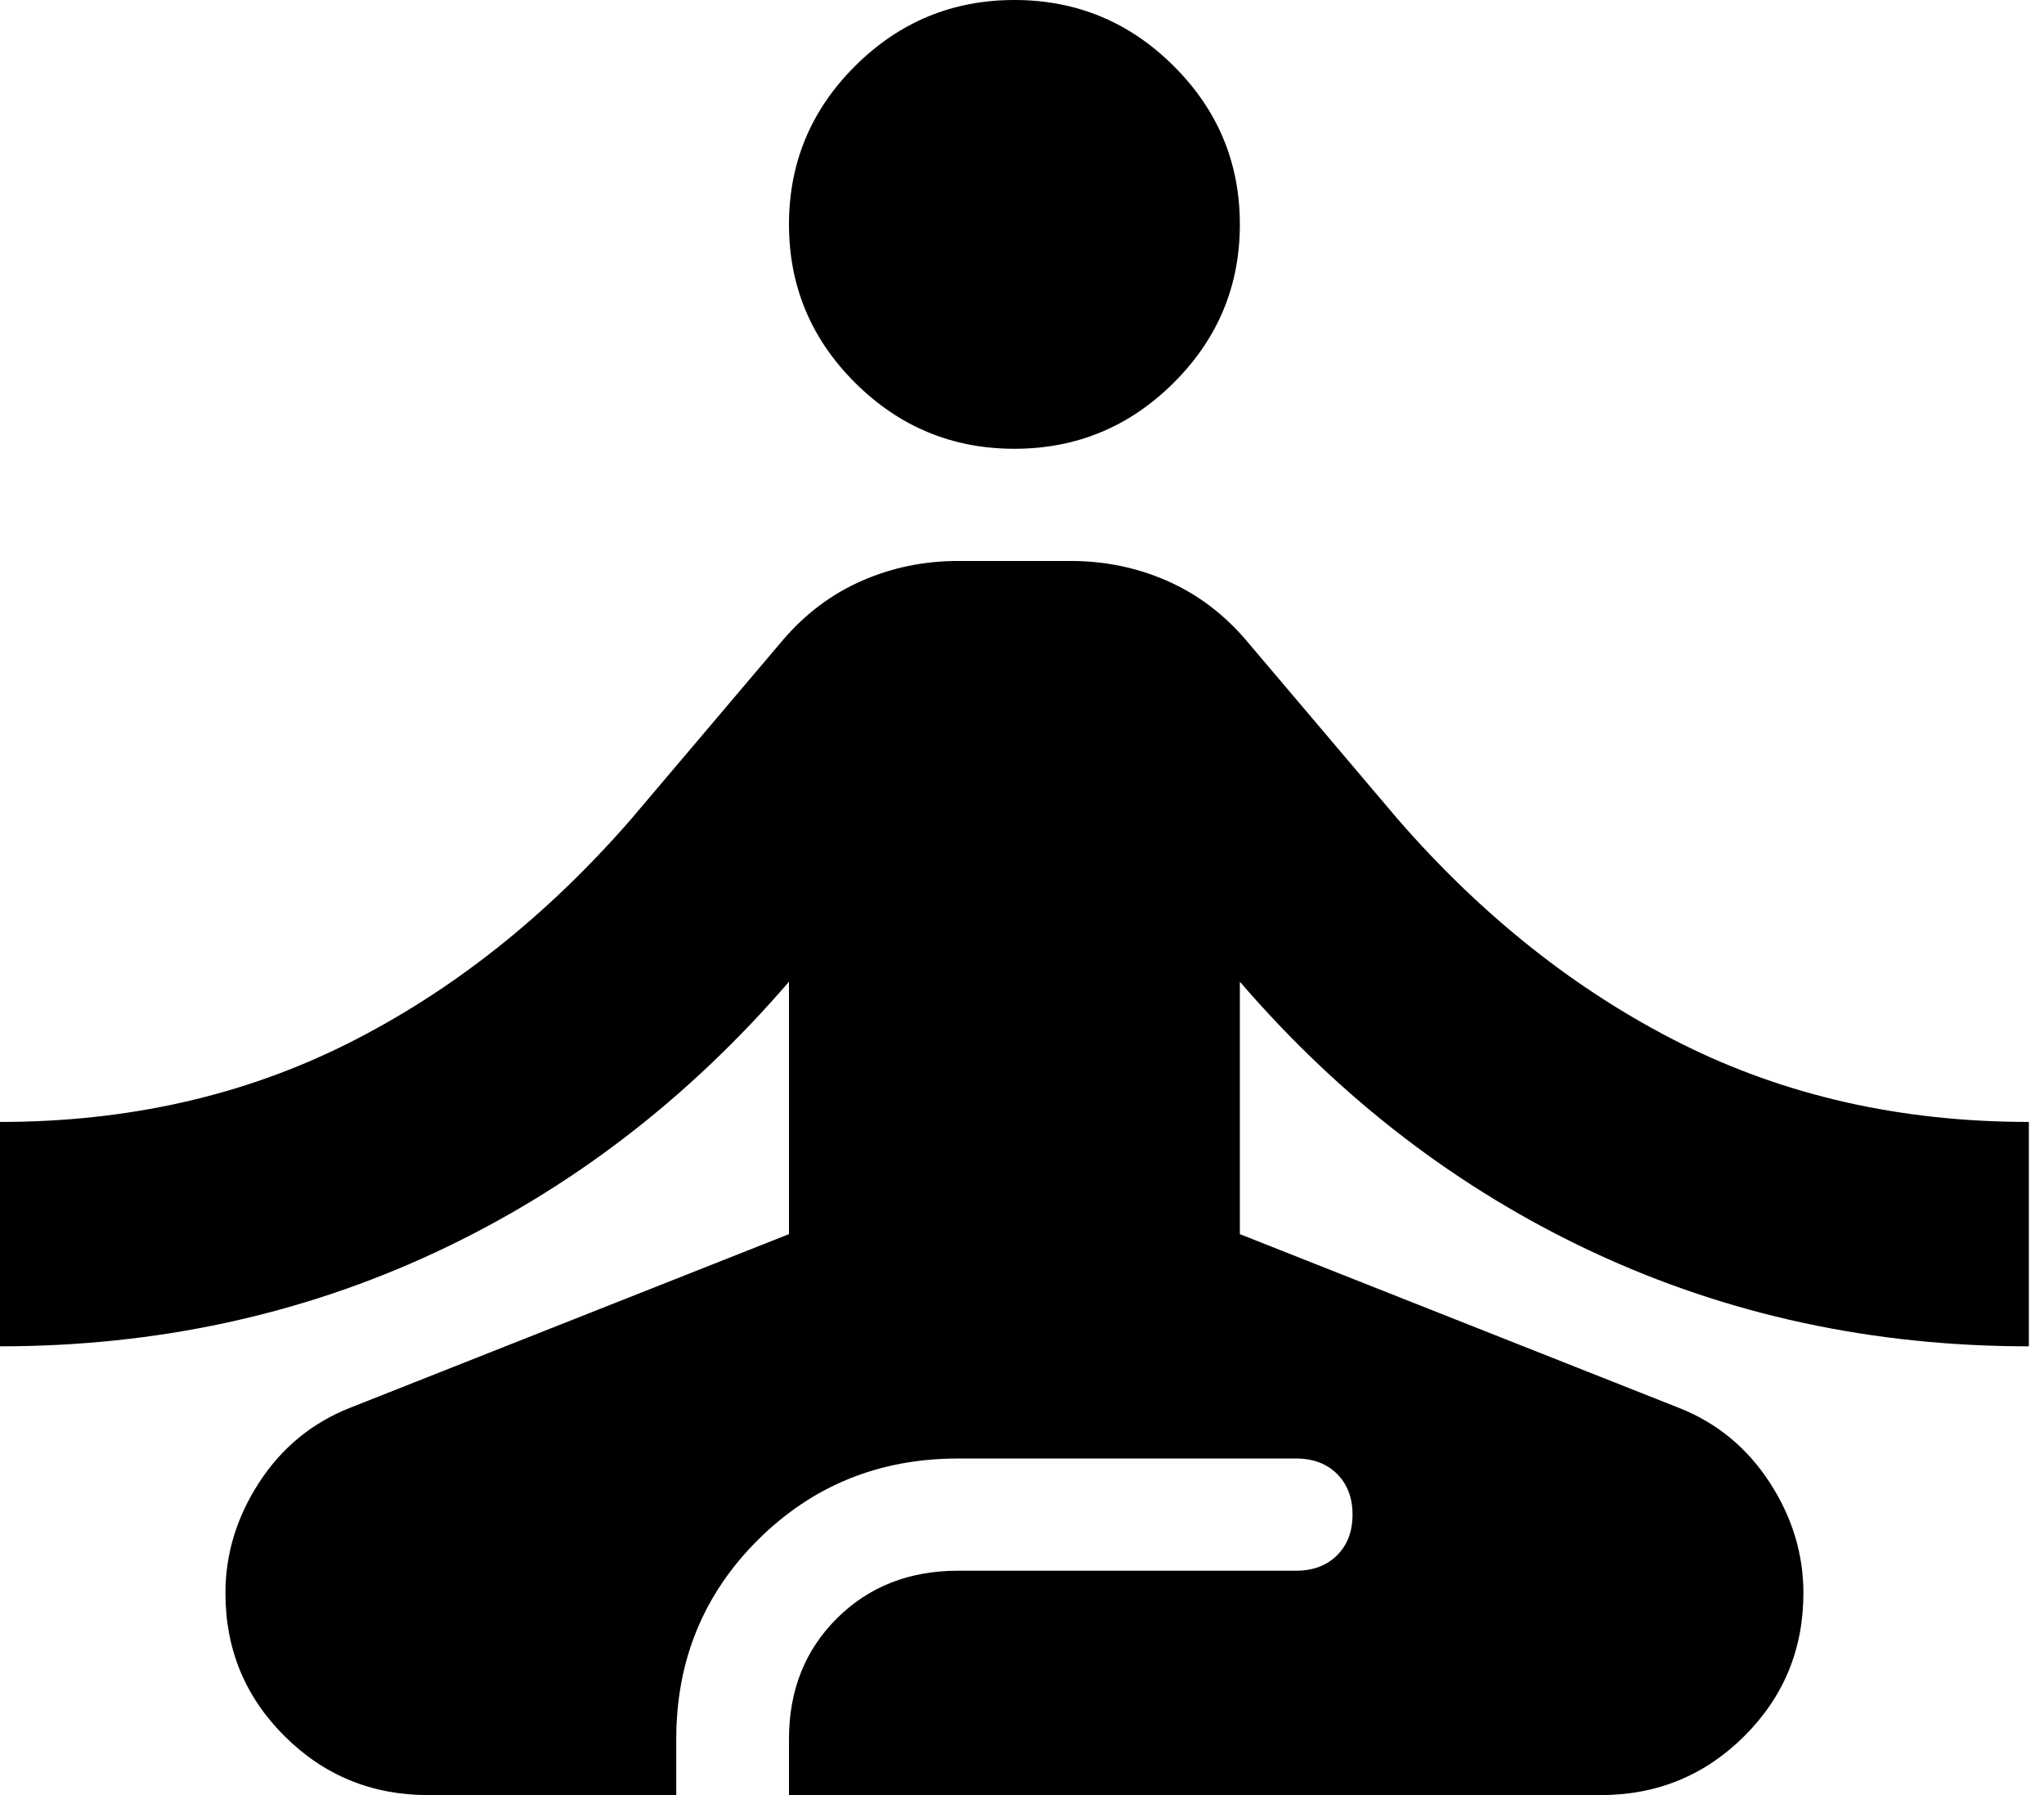 <svg width="41" height="36" viewBox="0 0 41 36" fill="none" xmlns="http://www.w3.org/2000/svg">
<path d="M8.591 36C7.461 36 6.5 35.606 5.709 34.819C4.917 34.031 4.522 33.075 4.522 31.95C4.522 31.163 4.748 30.422 5.2 29.728C5.652 29.034 6.255 28.538 7.009 28.238L15.826 24.75V19.688C13.791 22.05 11.427 23.859 8.733 25.116C6.038 26.372 3.128 27 0 27V22.5C2.562 22.5 4.889 21.975 6.98 20.925C9.072 19.875 10.965 18.375 12.661 16.425L15.713 12.825C16.165 12.3 16.693 11.906 17.296 11.644C17.899 11.381 18.539 11.25 19.217 11.25H21.478C22.157 11.25 22.797 11.381 23.4 11.644C24.003 11.906 24.53 12.3 24.983 12.825L28.035 16.425C29.73 18.375 31.624 19.875 33.715 20.925C35.806 21.975 38.133 22.5 40.696 22.5V27C37.568 27 34.657 26.372 31.963 25.116C29.269 23.859 26.904 22.05 24.87 19.688V24.75L33.687 28.238C34.441 28.538 35.044 29.034 35.496 29.728C35.948 30.422 36.174 31.163 36.174 31.95C36.174 33.075 35.778 34.031 34.987 34.819C34.196 35.606 33.235 36 32.104 36H15.826V34.875C15.826 33.9 16.146 33.094 16.787 32.456C17.427 31.819 18.238 31.5 19.217 31.5H26C26.339 31.5 26.612 31.397 26.82 31.191C27.027 30.984 27.13 30.712 27.13 30.375C27.13 30.038 27.027 29.766 26.82 29.559C26.612 29.353 26.339 29.25 26 29.25H19.217C17.635 29.25 16.297 29.794 15.204 30.881C14.112 31.969 13.565 33.3 13.565 34.875V36H8.591ZM20.348 9C19.104 9 18.04 8.559 17.154 7.678C16.269 6.797 15.826 5.737 15.826 4.5C15.826 3.263 16.269 2.203 17.154 1.322C18.04 0.441 19.104 0 20.348 0C21.591 0 22.656 0.441 23.541 1.322C24.427 2.203 24.87 3.263 24.87 4.5C24.87 5.737 24.427 6.797 23.541 7.678C22.656 8.559 21.591 9 20.348 9Z" fill="black"/>
</svg>
